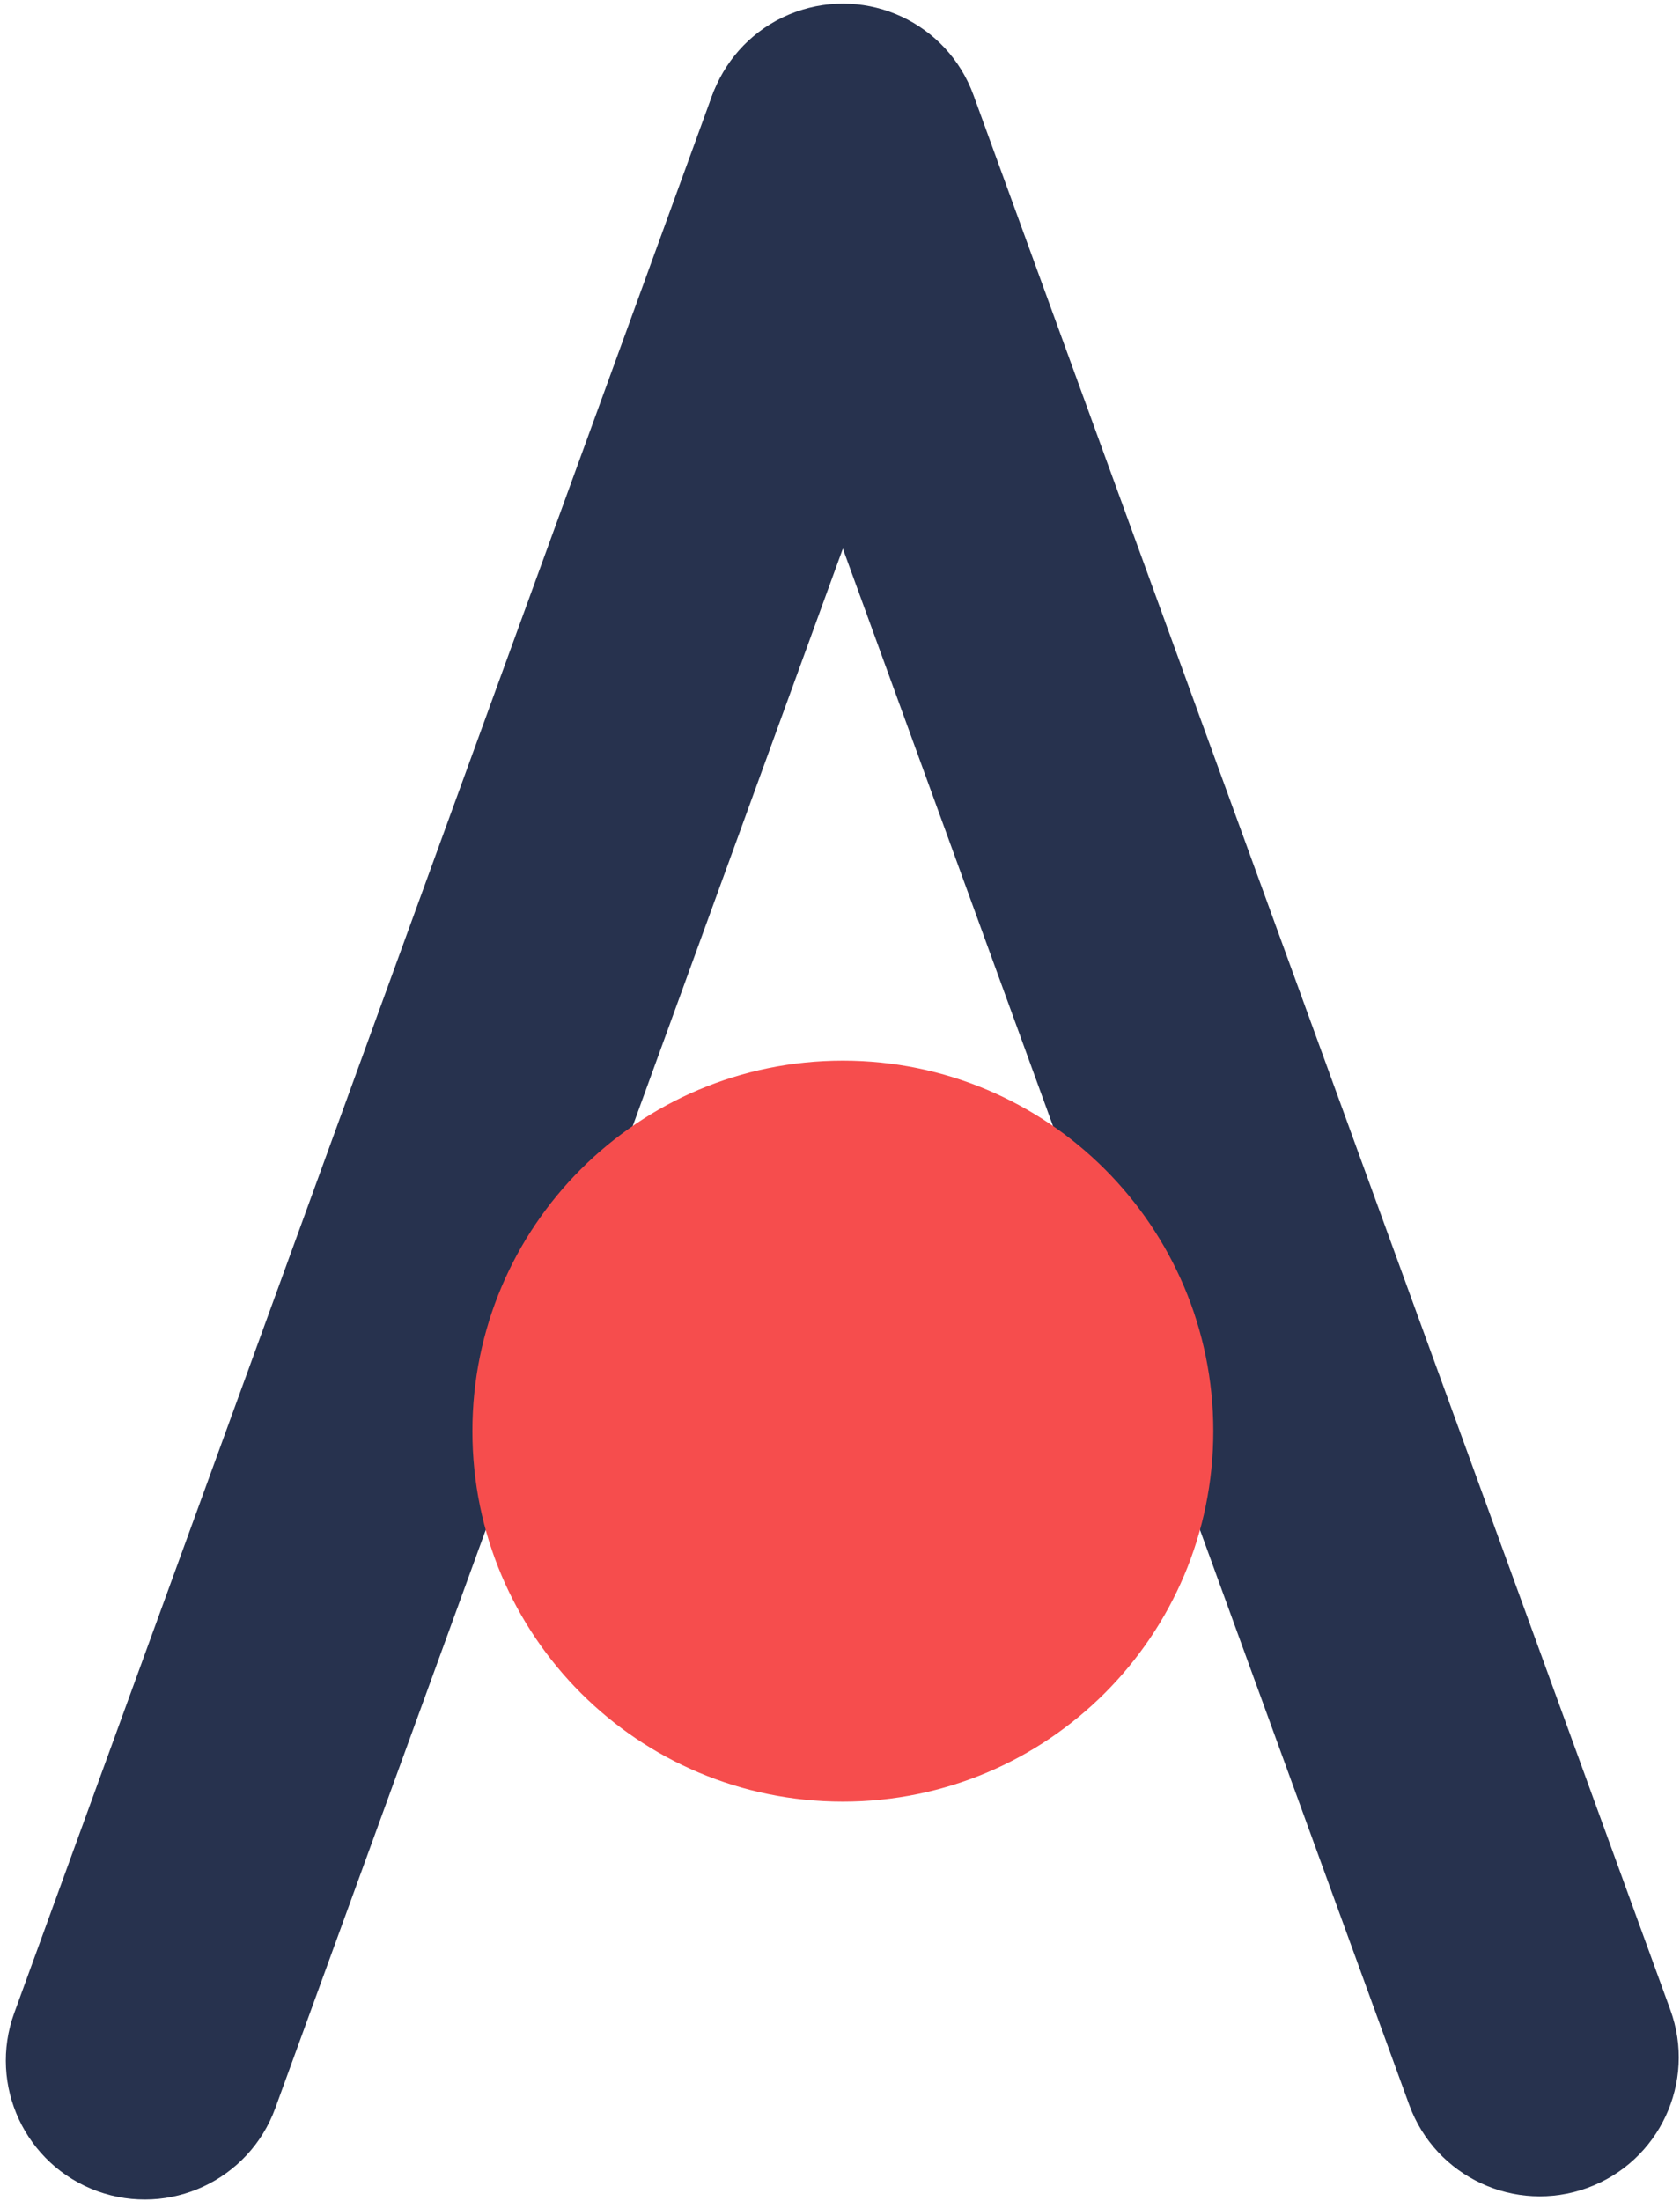 <?xml version="1.0" encoding="UTF-8" standalone="no"?>
<svg
   width="90.7"
   height="118.8"
   viewBox="0 0 90.7 118.8"
   fill="none"
   version="1.1"
   id="svg8"
   sodipodi:docname="Group 9.svg"
   inkscape:version="1.2.2 (732a01da63, 2022-12-09)"
   xmlns:inkscape="http://www.inkscape.org/namespaces/inkscape"
   xmlns:sodipodi="http://sodipodi.sourceforge.net/DTD/sodipodi-0.dtd"
   xmlns="http://www.w3.org/2000/svg"
   xmlns:svg="http://www.w3.org/2000/svg">
  <defs
     id="defs12" />
  <sodipodi:namedview
     id="namedview10"
     pagecolor="#ffffff"
     bordercolor="#000000"
     borderopacity="0.25"
     inkscape:showpageshadow="2"
     inkscape:pageopacity="0.0"
     inkscape:pagecheckerboard="0"
     inkscape:deskcolor="#d1d1d1"
     showgrid="false"
     inkscape:zoom="8.3495935"
     inkscape:cx="47.547225"
     inkscape:cy="71.201071"
     inkscape:window-width="1935"
     inkscape:window-height="1259"
     inkscape:window-x="38"
     inkscape:window-y="38"
     inkscape:window-maximized="0"
     inkscape:current-layer="svg8" />
  <path
     fill-rule="evenodd"
     clip-rule="evenodd"
     d="m 48.004,0.822 c 3.892,1.417 5.899,5.721 4.482,9.613 L 14.864,113.801 c -1.417,3.893 -5.721,5.899 -9.613,4.483 -3.892,-1.417 -5.899,-5.721 -4.483,-9.613 L 38.391,5.304 c 1.417,-3.892 5.721,-5.899 9.613,-4.483 z"
     fill="#27324e"
     id="path2" />
  <path
     fill-rule="evenodd"
     clip-rule="evenodd"
     d="m 42.943,0.649 c 3.892,-1.417 8.196,0.59 9.613,4.483 L 90.178,108.498 c 1.417,3.892 -0.59,8.196 -4.483,9.613 -3.892,1.416 -8.196,-0.59 -9.613,-4.483 L 38.46,10.262 c -1.417,-3.892 0.59,-8.196 4.482,-9.613 z"
     fill="#27324e"
     id="path4" />
  <path
     d="m 25.504,77.257 c 0,-11.046 8.954,-20 20,-20 11.046,0 20,8.954 20,20 0,11.046 -8.954,20 -20,20 -11.046,0 -20,-8.954 -20,-20 z"
     fill="#f64d4d"
     id="path6" />
</svg>
